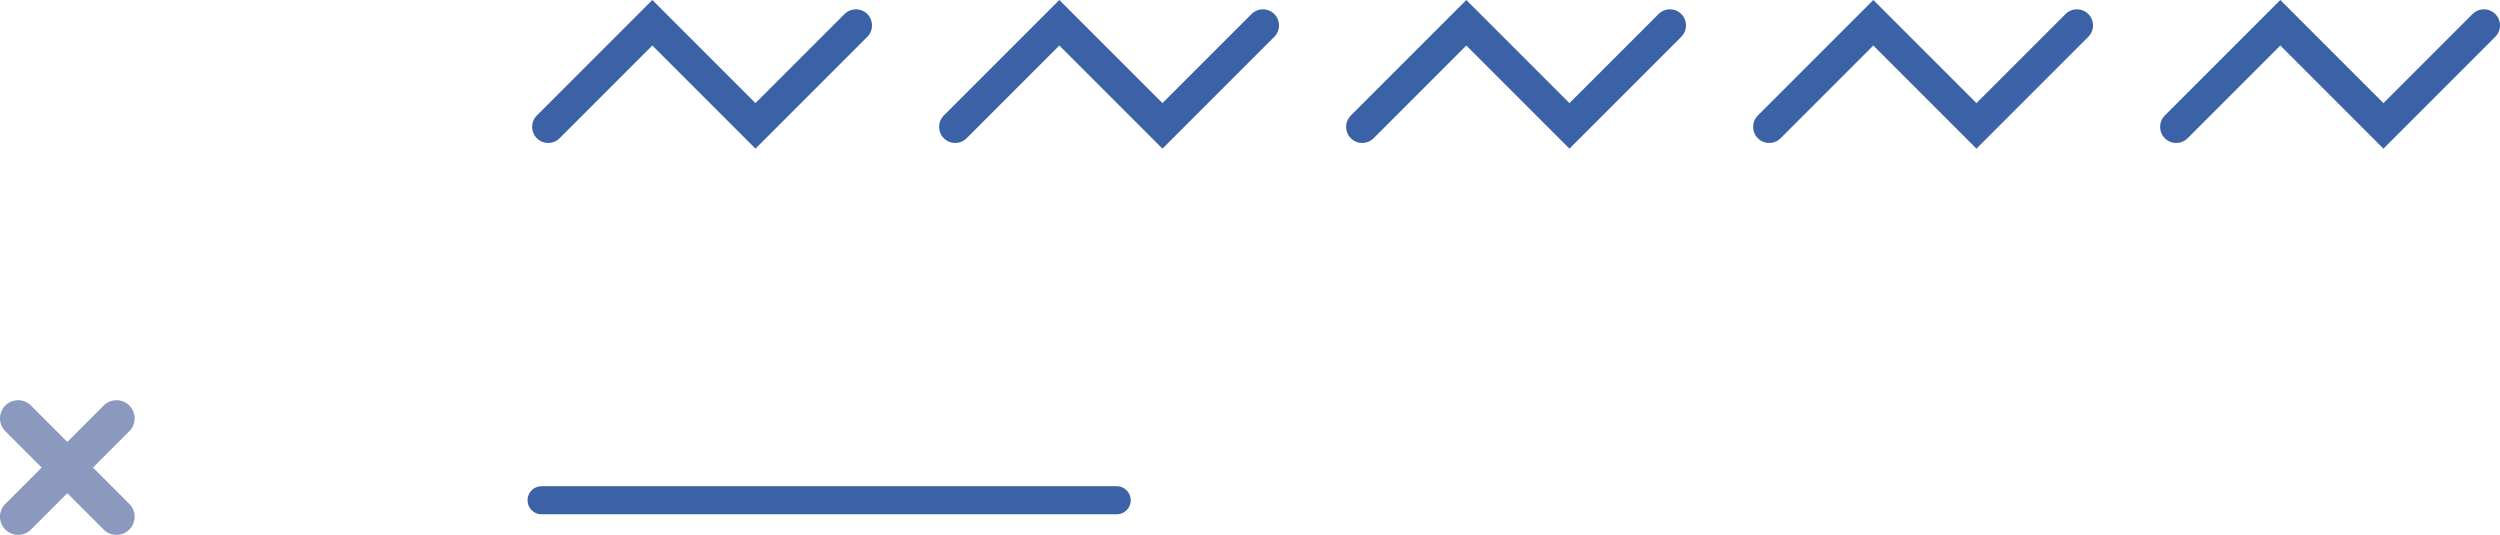 <svg xmlns="http://www.w3.org/2000/svg" width="388.856" height="83.196" viewBox="0 0 388.856 83.196"><g id="graphic_3" data-name="graphic 3" transform="translate(-162.144 -5400.643)"><g id="Group_223" data-name="Group 223" transform="translate(-1075 2226.985)"><path id="Path_576" data-name="Path 576" d="M1410.834,3253.65h-89.449a2.181,2.181,0,1,1,0-4.363h89.449a2.181,2.181,0,1,1,0,4.363Z" fill="#3b61a6"></path></g><g id="Group_224" data-name="Group 224" transform="translate(-1075 2226.985)"><path id="Path_577" data-name="Path 577" d="M1257.261,3240.728l-15.3,15.3a2.823,2.823,0,0,1-3.991,0h0a2.823,2.823,0,0,1,0-3.991l15.3-15.3a2.822,2.822,0,0,1,3.991,0h0A2.823,2.823,0,0,1,1257.261,3240.728Z" fill="#8c99be"></path><path id="Path_578" data-name="Path 578" d="M1253.27,3256.027l-15.3-15.3a2.823,2.823,0,0,1,0-3.992h0a2.822,2.822,0,0,1,3.991,0l15.3,15.3a2.822,2.822,0,0,1,0,3.991h0A2.823,2.823,0,0,1,1253.27,3256.027Z" fill="#8c99be"></path></g><g id="Group_227" data-name="Group 227" transform="translate(-1075 2226.985)"><g id="Path_583" data-name="Path 583" fill="#3b61a6" stroke-miterlimit="10"><path d="M 1354.652 3194.496 L 1339.75 3179.595 L 1338.609 3178.454 L 1337.468 3179.595 L 1323.045 3194.02 C 1322.875 3194.19 1322.657 3194.28 1322.416 3194.28 C 1322.174 3194.28 1321.957 3194.191 1321.787 3194.021 C 1321.619 3193.853 1321.527 3193.63 1321.527 3193.392 C 1321.527 3193.154 1321.619 3192.931 1321.786 3192.764 L 1338.609 3175.94 L 1353.511 3190.84 L 1354.652 3191.981 L 1355.793 3190.84 L 1369.65 3176.982 C 1369.82 3176.813 1370.038 3176.723 1370.279 3176.723 C 1370.52 3176.723 1370.738 3176.813 1370.91 3176.984 C 1371.254 3177.329 1371.254 3177.894 1370.907 3178.241 L 1354.652 3194.496 Z" stroke="none"></path><path d="M 1338.609 3173.658 L 1354.652 3189.699 L 1368.509 3175.841 C 1368.982 3175.369 1369.61 3175.109 1370.279 3175.109 C 1370.948 3175.109 1371.575 3175.369 1372.049 3175.841 C 1373.024 3176.817 1373.024 3178.405 1372.049 3179.381 L 1354.652 3196.778 L 1338.609 3180.736 L 1324.186 3195.161 C 1323.711 3195.635 1323.084 3195.894 1322.416 3195.894 C 1321.747 3195.894 1321.119 3195.635 1320.646 3195.162 C 1319.669 3194.185 1319.669 3192.598 1320.646 3191.622 L 1338.609 3173.658 Z" stroke="none" fill="#3b61a6"></path></g><g id="Path_584" data-name="Path 584" fill="#3b61a6" stroke-miterlimit="10"><path d="M 1417.956 3194.496 L 1403.056 3179.595 L 1401.915 3178.454 L 1400.774 3179.595 L 1386.348 3194.02 C 1386.177 3194.191 1385.961 3194.28 1385.72 3194.28 C 1385.479 3194.28 1385.262 3194.191 1385.093 3194.022 C 1384.746 3193.674 1384.745 3193.11 1385.092 3192.763 L 1401.915 3175.94 L 1416.815 3190.84 L 1417.956 3191.981 L 1419.097 3190.84 L 1432.955 3176.982 C 1433.125 3176.812 1433.342 3176.723 1433.584 3176.723 C 1433.825 3176.723 1434.042 3176.812 1434.212 3176.982 C 1434.382 3177.153 1434.472 3177.37 1434.472 3177.611 C 1434.472 3177.853 1434.383 3178.07 1434.213 3178.239 L 1417.956 3194.496 Z" stroke="none"></path><path d="M 1401.915 3173.658 L 1417.956 3189.699 L 1431.814 3175.841 C 1432.286 3175.369 1432.915 3175.109 1433.584 3175.109 C 1434.252 3175.109 1434.881 3175.369 1435.353 3175.841 C 1435.826 3176.314 1436.086 3176.942 1436.086 3177.611 C 1436.086 3178.28 1435.826 3178.909 1435.353 3179.381 L 1417.956 3196.778 L 1401.915 3180.736 L 1387.489 3195.161 C 1387.016 3195.635 1386.389 3195.894 1385.72 3195.894 C 1385.052 3195.894 1384.423 3195.635 1383.951 3195.162 C 1382.975 3194.185 1382.975 3192.598 1383.951 3191.622 L 1401.915 3173.658 Z" stroke="none" fill="#3b61a6"></path></g><g id="Path_585" data-name="Path 585" fill="#3b61a6" stroke-miterlimit="10"><path d="M 1481.26 3194.496 L 1466.361 3179.595 L 1465.22 3178.454 L 1464.079 3179.595 L 1449.654 3194.02 C 1449.484 3194.19 1449.266 3194.28 1449.026 3194.28 C 1448.784 3194.28 1448.567 3194.191 1448.397 3194.021 C 1448.051 3193.674 1448.05 3193.11 1448.397 3192.763 L 1465.22 3175.94 L 1480.119 3190.84 L 1481.26 3191.981 L 1482.401 3190.84 L 1496.26 3176.982 C 1496.43 3176.812 1496.647 3176.723 1496.888 3176.723 C 1497.129 3176.723 1497.347 3176.813 1497.518 3176.983 C 1497.687 3177.152 1497.777 3177.37 1497.777 3177.611 C 1497.777 3177.852 1497.688 3178.069 1497.518 3178.238 L 1481.26 3194.496 Z" stroke="none"></path><path d="M 1465.22 3173.658 L 1481.26 3189.699 L 1495.119 3175.841 C 1495.591 3175.369 1496.22 3175.109 1496.888 3175.109 C 1497.555 3175.109 1498.184 3175.369 1498.657 3175.84 C 1499.131 3176.314 1499.391 3176.942 1499.391 3177.611 C 1499.391 3178.28 1499.131 3178.909 1498.657 3179.381 L 1481.26 3196.778 L 1465.22 3180.736 L 1450.795 3195.161 C 1450.322 3195.634 1449.694 3195.894 1449.026 3195.894 C 1448.358 3195.894 1447.729 3195.635 1447.256 3195.162 C 1446.28 3194.185 1446.28 3192.598 1447.256 3191.622 L 1465.22 3173.658 Z" stroke="none" fill="#3b61a6"></path></g><g id="Path_586" data-name="Path 586" fill="#3b61a6" stroke-miterlimit="10"><path d="M 1544.566 3194.496 L 1529.666 3179.595 L 1528.525 3178.454 L 1527.384 3179.595 L 1512.959 3194.02 C 1512.788 3194.191 1512.571 3194.28 1512.33 3194.28 C 1512.089 3194.28 1511.872 3194.191 1511.703 3194.022 C 1511.356 3193.674 1511.355 3193.11 1511.701 3192.764 L 1528.525 3175.94 L 1543.425 3190.84 L 1544.566 3191.981 L 1545.707 3190.84 L 1559.565 3176.982 C 1559.735 3176.813 1559.952 3176.723 1560.193 3176.723 C 1560.434 3176.723 1560.652 3176.813 1560.823 3176.983 C 1560.993 3177.153 1561.083 3177.371 1561.083 3177.611 C 1561.083 3177.852 1560.993 3178.069 1560.823 3178.239 L 1544.566 3194.496 Z" stroke="none"></path><path d="M 1528.525 3173.658 L 1544.566 3189.699 L 1558.424 3175.841 C 1558.897 3175.369 1559.525 3175.109 1560.193 3175.109 C 1560.861 3175.109 1561.49 3175.369 1561.963 3175.841 C 1562.436 3176.314 1562.697 3176.942 1562.697 3177.611 C 1562.697 3178.28 1562.436 3178.909 1561.963 3179.381 L 1544.566 3196.778 L 1528.525 3180.736 L 1514.1 3195.161 C 1513.627 3195.635 1512.998 3195.894 1512.33 3195.894 C 1511.662 3195.894 1511.033 3195.635 1510.561 3195.162 C 1509.585 3194.185 1509.585 3192.598 1510.56 3191.623 L 1528.525 3173.658 Z" stroke="none" fill="#3b61a6"></path></g><g id="Path_587" data-name="Path 587" fill="#3b61a6" stroke-miterlimit="10"><path d="M 1607.871 3194.496 L 1592.971 3179.595 L 1591.83 3178.454 L 1590.689 3179.595 L 1576.264 3194.02 C 1576.094 3194.19 1575.876 3194.28 1575.634 3194.28 C 1575.393 3194.28 1575.178 3194.191 1575.011 3194.023 L 1575.009 3194.022 L 1575.007 3194.02 C 1574.84 3193.853 1574.748 3193.629 1574.748 3193.391 C 1574.748 3193.154 1574.84 3192.93 1575.007 3192.763 L 1591.83 3175.94 L 1606.73 3190.84 L 1607.871 3191.981 L 1609.012 3190.84 L 1622.87 3176.982 C 1623.04 3176.813 1623.257 3176.723 1623.498 3176.723 C 1623.739 3176.723 1623.956 3176.812 1624.126 3176.982 C 1624.296 3177.153 1624.386 3177.37 1624.386 3177.611 C 1624.386 3177.853 1624.297 3178.07 1624.127 3178.239 L 1607.871 3194.496 Z" stroke="none"></path><path d="M 1607.871 3196.778 L 1591.83 3180.736 L 1577.405 3195.161 C 1576.931 3195.635 1576.303 3195.894 1575.634 3195.894 C 1574.966 3195.894 1574.337 3195.635 1573.866 3195.161 C 1572.89 3194.185 1572.89 3192.598 1573.866 3191.622 L 1591.83 3173.658 L 1607.871 3189.699 L 1621.729 3175.841 C 1622.202 3175.369 1622.829 3175.109 1623.498 3175.109 C 1624.166 3175.109 1624.795 3175.369 1625.267 3175.841 C 1625.74 3176.314 1626 3176.942 1626 3177.611 C 1626 3178.28 1625.74 3178.909 1625.267 3179.381 L 1607.871 3196.778 Z" stroke="none" fill="#3b61a6"></path></g></g></g></svg>